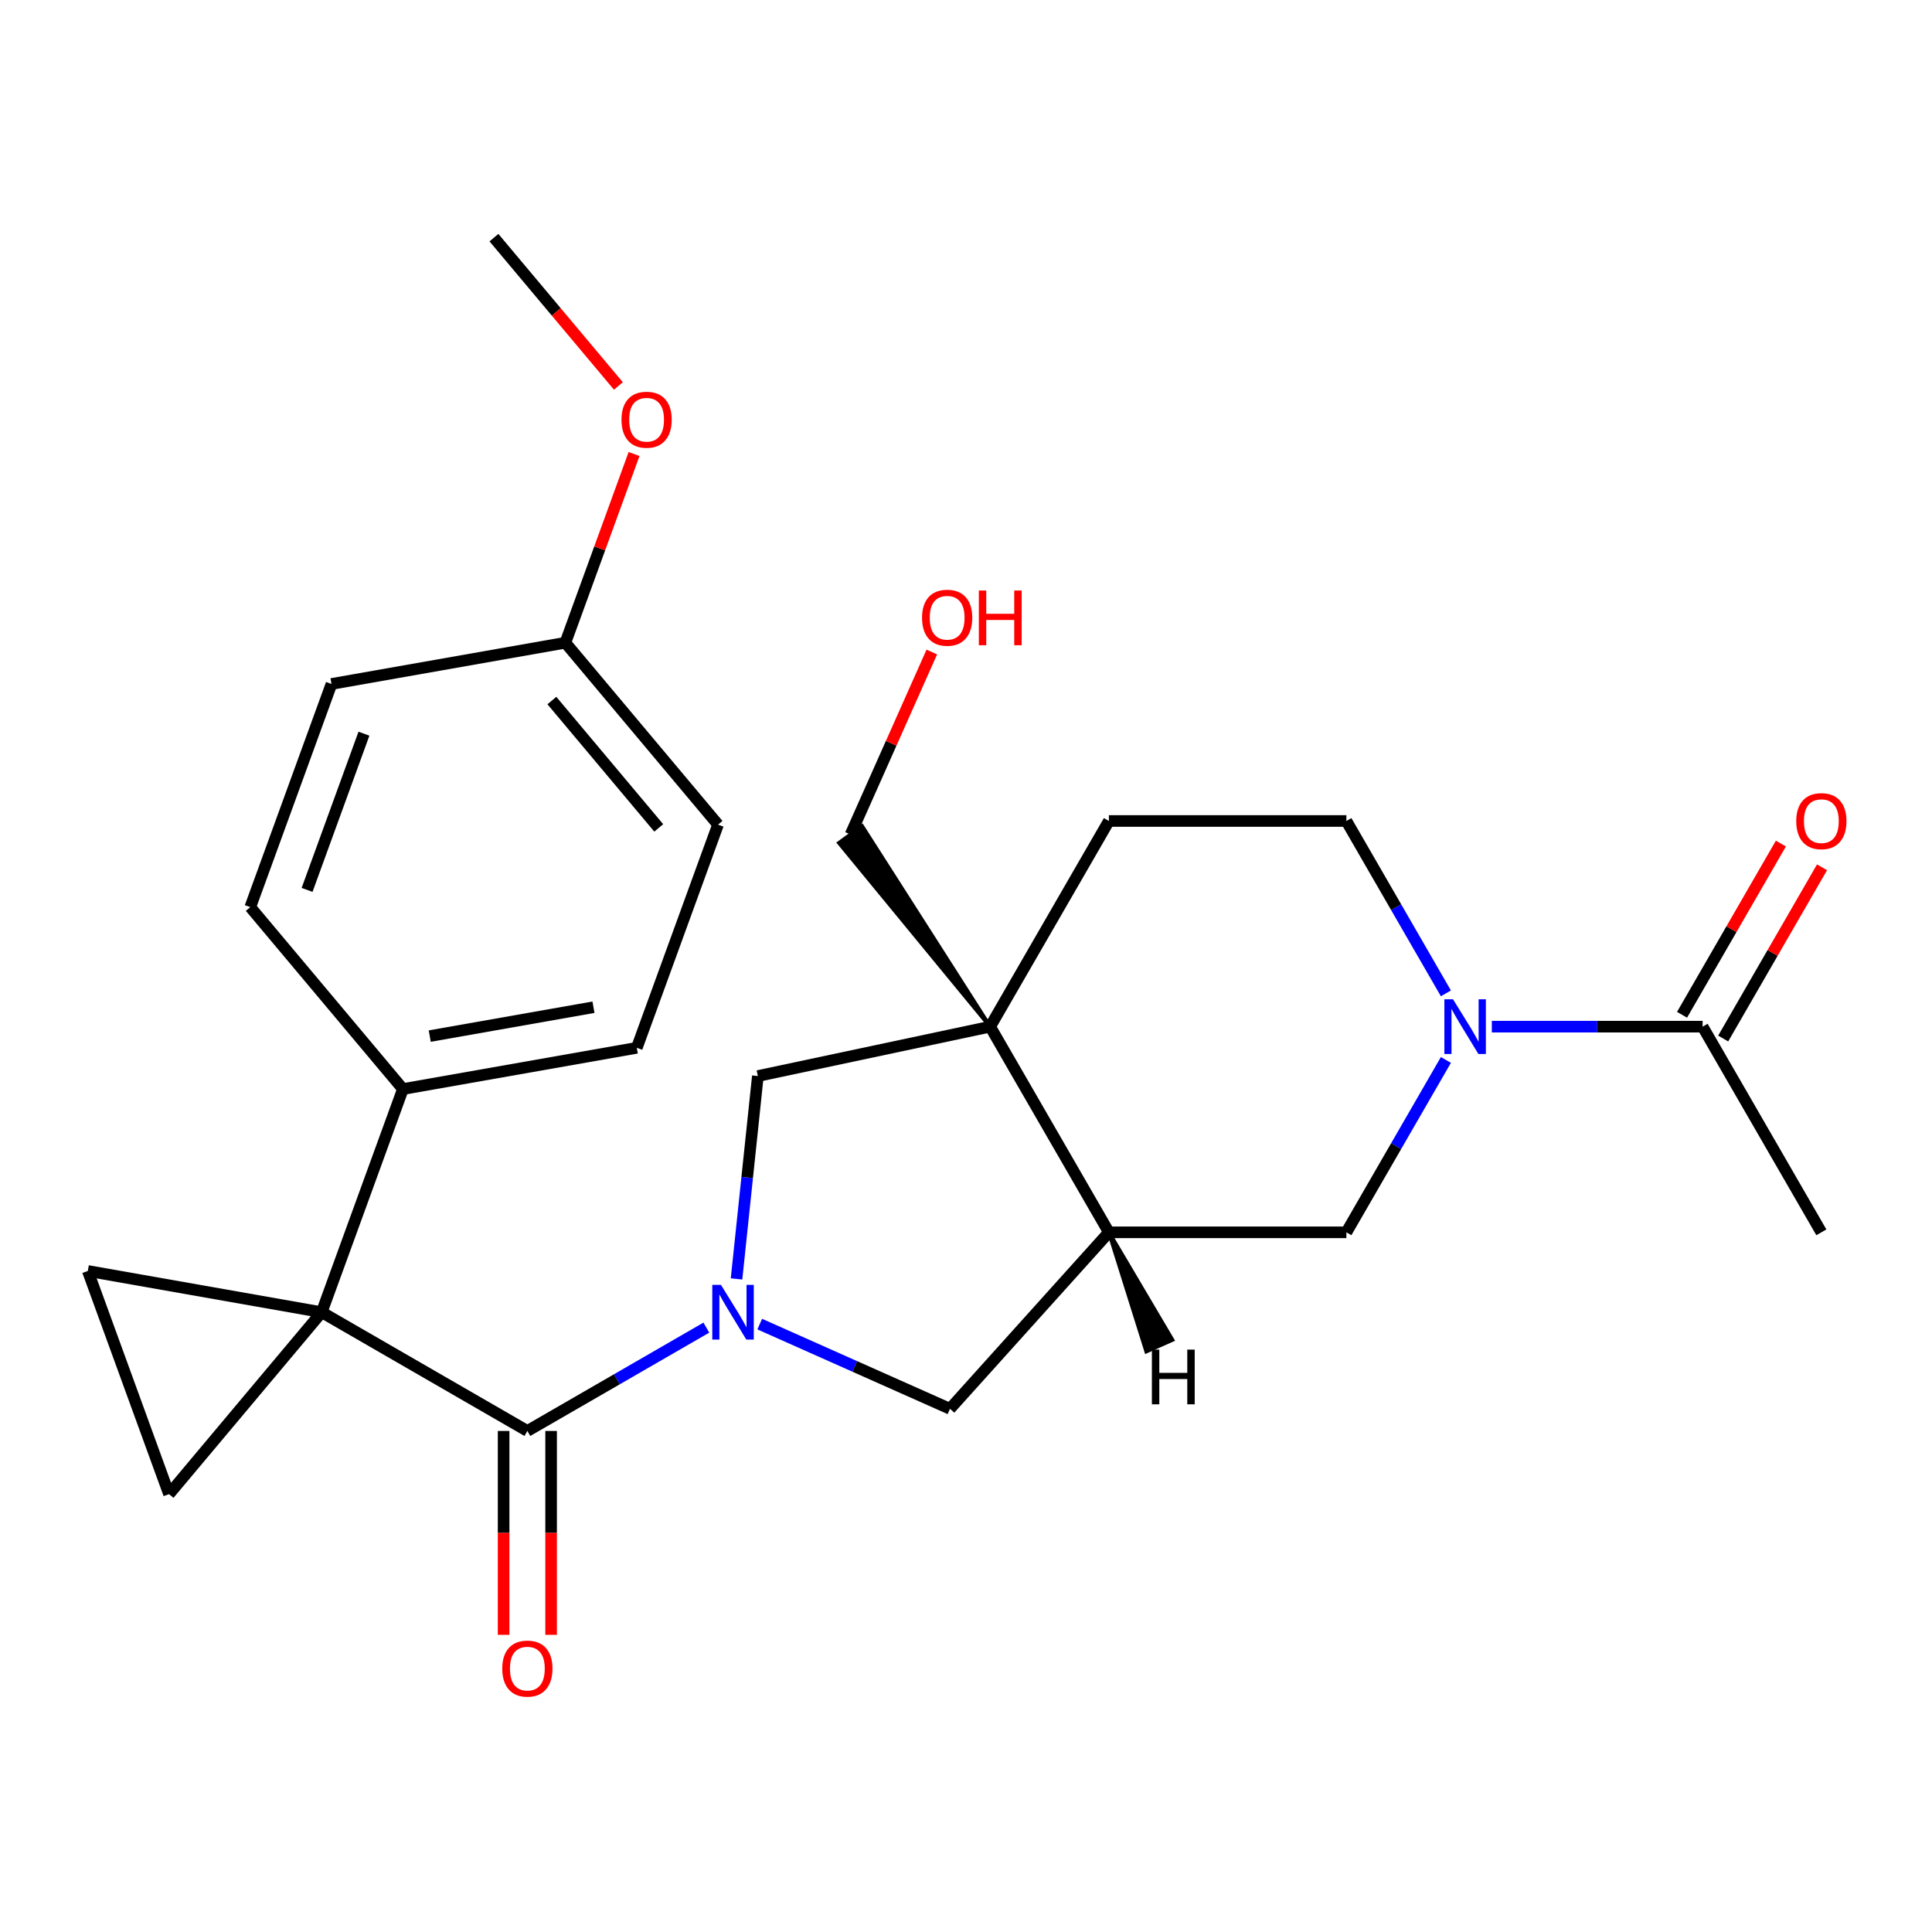 <?xml version='1.0' encoding='iso-8859-1'?>
<svg version='1.1' baseProfile='full'
              xmlns='http://www.w3.org/2000/svg'
                      xmlns:rdkit='http://www.rdkit.org/xml'
                      xmlns:xlink='http://www.w3.org/1999/xlink'
                  xml:space='preserve'
width='1000px' height='1000px' viewBox='0 0 1000 1000'>
<!-- END OF HEADER -->
<rect style='opacity:1.0;fill:#FFFFFF;stroke:none' width='1000' height='1000' x='0' y='0'> </rect>
<path class='bond-1' d='M 166.509,679.2 L 272.963,740.662' style='fill:none;fill-rule:evenodd;stroke:#000000;stroke-width:6px;stroke-linecap:butt;stroke-linejoin:miter;stroke-opacity:1' />
<path class='bond-5' d='M 166.509,679.2 L 45.455,657.855' style='fill:none;fill-rule:evenodd;stroke:#000000;stroke-width:6px;stroke-linecap:butt;stroke-linejoin:miter;stroke-opacity:1' />
<path class='bond-6' d='M 166.509,679.2 L 87.496,773.364' style='fill:none;fill-rule:evenodd;stroke:#000000;stroke-width:6px;stroke-linecap:butt;stroke-linejoin:miter;stroke-opacity:1' />
<path class='bond-11' d='M 166.509,679.2 L 208.551,563.691' style='fill:none;fill-rule:evenodd;stroke:#000000;stroke-width:6px;stroke-linecap:butt;stroke-linejoin:miter;stroke-opacity:1' />
<path class='bond-0' d='M 365.604,687.175 L 319.283,713.918' style='fill:none;fill-rule:evenodd;stroke:#0000FF;stroke-width:6px;stroke-linecap:butt;stroke-linejoin:miter;stroke-opacity:1' />
<path class='bond-0' d='M 319.283,713.918 L 272.963,740.662' style='fill:none;fill-rule:evenodd;stroke:#000000;stroke-width:6px;stroke-linecap:butt;stroke-linejoin:miter;stroke-opacity:1' />
<path class='bond-7' d='M 381.228,661.967 L 386.747,609.46' style='fill:none;fill-rule:evenodd;stroke:#0000FF;stroke-width:6px;stroke-linecap:butt;stroke-linejoin:miter;stroke-opacity:1' />
<path class='bond-7' d='M 386.747,609.46 L 392.266,556.952' style='fill:none;fill-rule:evenodd;stroke:#000000;stroke-width:6px;stroke-linecap:butt;stroke-linejoin:miter;stroke-opacity:1' />
<path class='bond-8' d='M 393.23,685.35 L 442.471,707.274' style='fill:none;fill-rule:evenodd;stroke:#0000FF;stroke-width:6px;stroke-linecap:butt;stroke-linejoin:miter;stroke-opacity:1' />
<path class='bond-8' d='M 442.471,707.274 L 491.712,729.197' style='fill:none;fill-rule:evenodd;stroke:#000000;stroke-width:6px;stroke-linecap:butt;stroke-linejoin:miter;stroke-opacity:1' />
<path class='bond-13' d='M 260.671,740.662 L 260.671,793.426' style='fill:none;fill-rule:evenodd;stroke:#000000;stroke-width:6px;stroke-linecap:butt;stroke-linejoin:miter;stroke-opacity:1' />
<path class='bond-13' d='M 260.671,793.426 L 260.671,846.191' style='fill:none;fill-rule:evenodd;stroke:#FF0000;stroke-width:6px;stroke-linecap:butt;stroke-linejoin:miter;stroke-opacity:1' />
<path class='bond-13' d='M 285.255,740.662 L 285.255,793.426' style='fill:none;fill-rule:evenodd;stroke:#000000;stroke-width:6px;stroke-linecap:butt;stroke-linejoin:miter;stroke-opacity:1' />
<path class='bond-13' d='M 285.255,793.426 L 285.255,846.191' style='fill:none;fill-rule:evenodd;stroke:#FF0000;stroke-width:6px;stroke-linecap:butt;stroke-linejoin:miter;stroke-opacity:1' />
<path class='bond-2' d='M 512.502,531.395 L 392.266,556.952' style='fill:none;fill-rule:evenodd;stroke:#000000;stroke-width:6px;stroke-linecap:butt;stroke-linejoin:miter;stroke-opacity:1' />
<path class='bond-12' d='M 512.502,531.395 L 573.963,424.941' style='fill:none;fill-rule:evenodd;stroke:#000000;stroke-width:6px;stroke-linecap:butt;stroke-linejoin:miter;stroke-opacity:1' />
<path class='bond-18' d='M 512.502,531.395 L 446.217,427.613 L 434.283,436.284 Z' style='fill:#000000;fill-rule:evenodd;fill-opacity:1;stroke:#000000;stroke-width:2px;stroke-linecap:butt;stroke-linejoin:miter;stroke-opacity:1;' />
<path class='bond-28' d='M 512.502,531.395 L 573.963,637.848' style='fill:none;fill-rule:evenodd;stroke:#000000;stroke-width:6px;stroke-linecap:butt;stroke-linejoin:miter;stroke-opacity:1' />
<path class='bond-3' d='M 748.396,548.628 L 722.641,593.238' style='fill:none;fill-rule:evenodd;stroke:#0000FF;stroke-width:6px;stroke-linecap:butt;stroke-linejoin:miter;stroke-opacity:1' />
<path class='bond-3' d='M 722.641,593.238 L 696.885,637.848' style='fill:none;fill-rule:evenodd;stroke:#000000;stroke-width:6px;stroke-linecap:butt;stroke-linejoin:miter;stroke-opacity:1' />
<path class='bond-9' d='M 772.159,531.395 L 826.714,531.395' style='fill:none;fill-rule:evenodd;stroke:#0000FF;stroke-width:6px;stroke-linecap:butt;stroke-linejoin:miter;stroke-opacity:1' />
<path class='bond-9' d='M 826.714,531.395 L 881.268,531.395' style='fill:none;fill-rule:evenodd;stroke:#000000;stroke-width:6px;stroke-linecap:butt;stroke-linejoin:miter;stroke-opacity:1' />
<path class='bond-29' d='M 748.396,514.162 L 722.641,469.551' style='fill:none;fill-rule:evenodd;stroke:#0000FF;stroke-width:6px;stroke-linecap:butt;stroke-linejoin:miter;stroke-opacity:1' />
<path class='bond-29' d='M 722.641,469.551 L 696.885,424.941' style='fill:none;fill-rule:evenodd;stroke:#000000;stroke-width:6px;stroke-linecap:butt;stroke-linejoin:miter;stroke-opacity:1' />
<path class='bond-4' d='M 573.963,637.848 L 491.712,729.197' style='fill:none;fill-rule:evenodd;stroke:#000000;stroke-width:6px;stroke-linecap:butt;stroke-linejoin:miter;stroke-opacity:1' />
<path class='bond-10' d='M 573.963,637.848 L 696.885,637.848' style='fill:none;fill-rule:evenodd;stroke:#000000;stroke-width:6px;stroke-linecap:butt;stroke-linejoin:miter;stroke-opacity:1' />
<path class='bond-30' d='M 573.963,637.848 L 593.34,699.503 L 606.815,693.503 Z' style='fill:#000000;fill-rule:evenodd;fill-opacity:1;stroke:#000000;stroke-width:2px;stroke-linecap:butt;stroke-linejoin:miter;stroke-opacity:1;' />
<path class='bond-26' d='M 45.455,657.855 L 87.496,773.364' style='fill:none;fill-rule:evenodd;stroke:#000000;stroke-width:6px;stroke-linecap:butt;stroke-linejoin:miter;stroke-opacity:1' />
<path class='bond-15' d='M 891.914,537.541 L 917.496,493.23' style='fill:none;fill-rule:evenodd;stroke:#000000;stroke-width:6px;stroke-linecap:butt;stroke-linejoin:miter;stroke-opacity:1' />
<path class='bond-15' d='M 917.496,493.23 L 943.079,448.92' style='fill:none;fill-rule:evenodd;stroke:#FF0000;stroke-width:6px;stroke-linecap:butt;stroke-linejoin:miter;stroke-opacity:1' />
<path class='bond-15' d='M 870.623,525.249 L 896.205,480.938' style='fill:none;fill-rule:evenodd;stroke:#000000;stroke-width:6px;stroke-linecap:butt;stroke-linejoin:miter;stroke-opacity:1' />
<path class='bond-15' d='M 896.205,480.938 L 921.788,436.628' style='fill:none;fill-rule:evenodd;stroke:#FF0000;stroke-width:6px;stroke-linecap:butt;stroke-linejoin:miter;stroke-opacity:1' />
<path class='bond-24' d='M 881.268,531.395 L 942.729,637.848' style='fill:none;fill-rule:evenodd;stroke:#000000;stroke-width:6px;stroke-linecap:butt;stroke-linejoin:miter;stroke-opacity:1' />
<path class='bond-16' d='M 208.551,563.691 L 329.606,542.346' style='fill:none;fill-rule:evenodd;stroke:#000000;stroke-width:6px;stroke-linecap:butt;stroke-linejoin:miter;stroke-opacity:1' />
<path class='bond-16' d='M 222.44,536.279 L 307.179,521.337' style='fill:none;fill-rule:evenodd;stroke:#000000;stroke-width:6px;stroke-linecap:butt;stroke-linejoin:miter;stroke-opacity:1' />
<path class='bond-17' d='M 208.551,563.691 L 129.538,469.528' style='fill:none;fill-rule:evenodd;stroke:#000000;stroke-width:6px;stroke-linecap:butt;stroke-linejoin:miter;stroke-opacity:1' />
<path class='bond-14' d='M 573.963,424.941 L 696.885,424.941' style='fill:none;fill-rule:evenodd;stroke:#000000;stroke-width:6px;stroke-linecap:butt;stroke-linejoin:miter;stroke-opacity:1' />
<path class='bond-21' d='M 329.606,542.346 L 371.648,426.837' style='fill:none;fill-rule:evenodd;stroke:#000000;stroke-width:6px;stroke-linecap:butt;stroke-linejoin:miter;stroke-opacity:1' />
<path class='bond-20' d='M 129.538,469.528 L 171.58,354.018' style='fill:none;fill-rule:evenodd;stroke:#000000;stroke-width:6px;stroke-linecap:butt;stroke-linejoin:miter;stroke-opacity:1' />
<path class='bond-20' d='M 158.946,460.61 L 188.376,379.753' style='fill:none;fill-rule:evenodd;stroke:#000000;stroke-width:6px;stroke-linecap:butt;stroke-linejoin:miter;stroke-opacity:1' />
<path class='bond-23' d='M 440.25,431.949 L 461.278,384.718' style='fill:none;fill-rule:evenodd;stroke:#000000;stroke-width:6px;stroke-linecap:butt;stroke-linejoin:miter;stroke-opacity:1' />
<path class='bond-23' d='M 461.278,384.718 L 482.307,337.487' style='fill:none;fill-rule:evenodd;stroke:#FF0000;stroke-width:6px;stroke-linecap:butt;stroke-linejoin:miter;stroke-opacity:1' />
<path class='bond-19' d='M 292.635,332.673 L 171.58,354.018' style='fill:none;fill-rule:evenodd;stroke:#000000;stroke-width:6px;stroke-linecap:butt;stroke-linejoin:miter;stroke-opacity:1' />
<path class='bond-22' d='M 292.635,332.673 L 310.41,283.835' style='fill:none;fill-rule:evenodd;stroke:#000000;stroke-width:6px;stroke-linecap:butt;stroke-linejoin:miter;stroke-opacity:1' />
<path class='bond-22' d='M 310.41,283.835 L 328.186,234.997' style='fill:none;fill-rule:evenodd;stroke:#FF0000;stroke-width:6px;stroke-linecap:butt;stroke-linejoin:miter;stroke-opacity:1' />
<path class='bond-27' d='M 292.635,332.673 L 371.648,426.837' style='fill:none;fill-rule:evenodd;stroke:#000000;stroke-width:6px;stroke-linecap:butt;stroke-linejoin:miter;stroke-opacity:1' />
<path class='bond-27' d='M 285.654,362.6 L 340.963,428.515' style='fill:none;fill-rule:evenodd;stroke:#000000;stroke-width:6px;stroke-linecap:butt;stroke-linejoin:miter;stroke-opacity:1' />
<path class='bond-25' d='M 320.082,199.771 L 287.873,161.386' style='fill:none;fill-rule:evenodd;stroke:#FF0000;stroke-width:6px;stroke-linecap:butt;stroke-linejoin:miter;stroke-opacity:1' />
<path class='bond-25' d='M 287.873,161.386 L 255.664,123' style='fill:none;fill-rule:evenodd;stroke:#000000;stroke-width:6px;stroke-linecap:butt;stroke-linejoin:miter;stroke-opacity:1' />
<path  class='atom-1' d='M 373.157 665.04
L 382.437 680.04
Q 383.357 681.52, 384.837 684.2
Q 386.317 686.88, 386.397 687.04
L 386.397 665.04
L 390.157 665.04
L 390.157 693.36
L 386.277 693.36
L 376.317 676.96
Q 375.157 675.04, 373.917 672.84
Q 372.717 670.64, 372.357 669.96
L 372.357 693.36
L 368.677 693.36
L 368.677 665.04
L 373.157 665.04
' fill='#0000FF'/>
<path  class='atom-4' d='M 752.086 517.235
L 761.366 532.235
Q 762.286 533.715, 763.766 536.395
Q 765.246 539.075, 765.326 539.235
L 765.326 517.235
L 769.086 517.235
L 769.086 545.555
L 765.206 545.555
L 755.246 529.155
Q 754.086 527.235, 752.846 525.035
Q 751.646 522.835, 751.286 522.155
L 751.286 545.555
L 747.606 545.555
L 747.606 517.235
L 752.086 517.235
' fill='#0000FF'/>
<path  class='atom-14' d='M 259.963 863.664
Q 259.963 856.864, 263.323 853.064
Q 266.683 849.264, 272.963 849.264
Q 279.243 849.264, 282.603 853.064
Q 285.963 856.864, 285.963 863.664
Q 285.963 870.544, 282.563 874.464
Q 279.163 878.344, 272.963 878.344
Q 266.723 878.344, 263.323 874.464
Q 259.963 870.584, 259.963 863.664
M 272.963 875.144
Q 277.283 875.144, 279.603 872.264
Q 281.963 869.344, 281.963 863.664
Q 281.963 858.104, 279.603 855.304
Q 277.283 852.464, 272.963 852.464
Q 268.643 852.464, 266.283 855.264
Q 263.963 858.064, 263.963 863.664
Q 263.963 869.384, 266.283 872.264
Q 268.643 875.144, 272.963 875.144
' fill='#FF0000'/>
<path  class='atom-16' d='M 929.729 425.021
Q 929.729 418.221, 933.089 414.421
Q 936.449 410.621, 942.729 410.621
Q 949.009 410.621, 952.369 414.421
Q 955.729 418.221, 955.729 425.021
Q 955.729 431.901, 952.329 435.821
Q 948.929 439.701, 942.729 439.701
Q 936.489 439.701, 933.089 435.821
Q 929.729 431.941, 929.729 425.021
M 942.729 436.501
Q 947.049 436.501, 949.369 433.621
Q 951.729 430.701, 951.729 425.021
Q 951.729 419.461, 949.369 416.661
Q 947.049 413.821, 942.729 413.821
Q 938.409 413.821, 936.049 416.621
Q 933.729 419.421, 933.729 425.021
Q 933.729 430.741, 936.049 433.621
Q 938.409 436.501, 942.729 436.501
' fill='#FF0000'/>
<path  class='atom-23' d='M 321.677 217.244
Q 321.677 210.444, 325.037 206.644
Q 328.397 202.844, 334.677 202.844
Q 340.957 202.844, 344.317 206.644
Q 347.677 210.444, 347.677 217.244
Q 347.677 224.124, 344.277 228.044
Q 340.877 231.924, 334.677 231.924
Q 328.437 231.924, 325.037 228.044
Q 321.677 224.164, 321.677 217.244
M 334.677 228.724
Q 338.997 228.724, 341.317 225.844
Q 343.677 222.924, 343.677 217.244
Q 343.677 211.684, 341.317 208.884
Q 338.997 206.044, 334.677 206.044
Q 330.357 206.044, 327.997 208.844
Q 325.677 211.644, 325.677 217.244
Q 325.677 222.964, 327.997 225.844
Q 330.357 228.724, 334.677 228.724
' fill='#FF0000'/>
<path  class='atom-24' d='M 477.247 319.734
Q 477.247 312.934, 480.607 309.134
Q 483.967 305.334, 490.247 305.334
Q 496.527 305.334, 499.887 309.134
Q 503.247 312.934, 503.247 319.734
Q 503.247 326.614, 499.847 330.534
Q 496.447 334.414, 490.247 334.414
Q 484.007 334.414, 480.607 330.534
Q 477.247 326.654, 477.247 319.734
M 490.247 331.214
Q 494.567 331.214, 496.887 328.334
Q 499.247 325.414, 499.247 319.734
Q 499.247 314.174, 496.887 311.374
Q 494.567 308.534, 490.247 308.534
Q 485.927 308.534, 483.567 311.334
Q 481.247 314.134, 481.247 319.734
Q 481.247 325.454, 483.567 328.334
Q 485.927 331.214, 490.247 331.214
' fill='#FF0000'/>
<path  class='atom-24' d='M 506.647 305.654
L 510.487 305.654
L 510.487 317.694
L 524.967 317.694
L 524.967 305.654
L 528.807 305.654
L 528.807 333.974
L 524.967 333.974
L 524.967 320.894
L 510.487 320.894
L 510.487 333.974
L 506.647 333.974
L 506.647 305.654
' fill='#FF0000'/>
<path  class='atom-27' d='M 596.214 698.552
L 600.054 698.552
L 600.054 710.592
L 614.534 710.592
L 614.534 698.552
L 618.374 698.552
L 618.374 726.872
L 614.534 726.872
L 614.534 713.792
L 600.054 713.792
L 600.054 726.872
L 596.214 726.872
L 596.214 698.552
' fill='#000000'/>
</svg>
